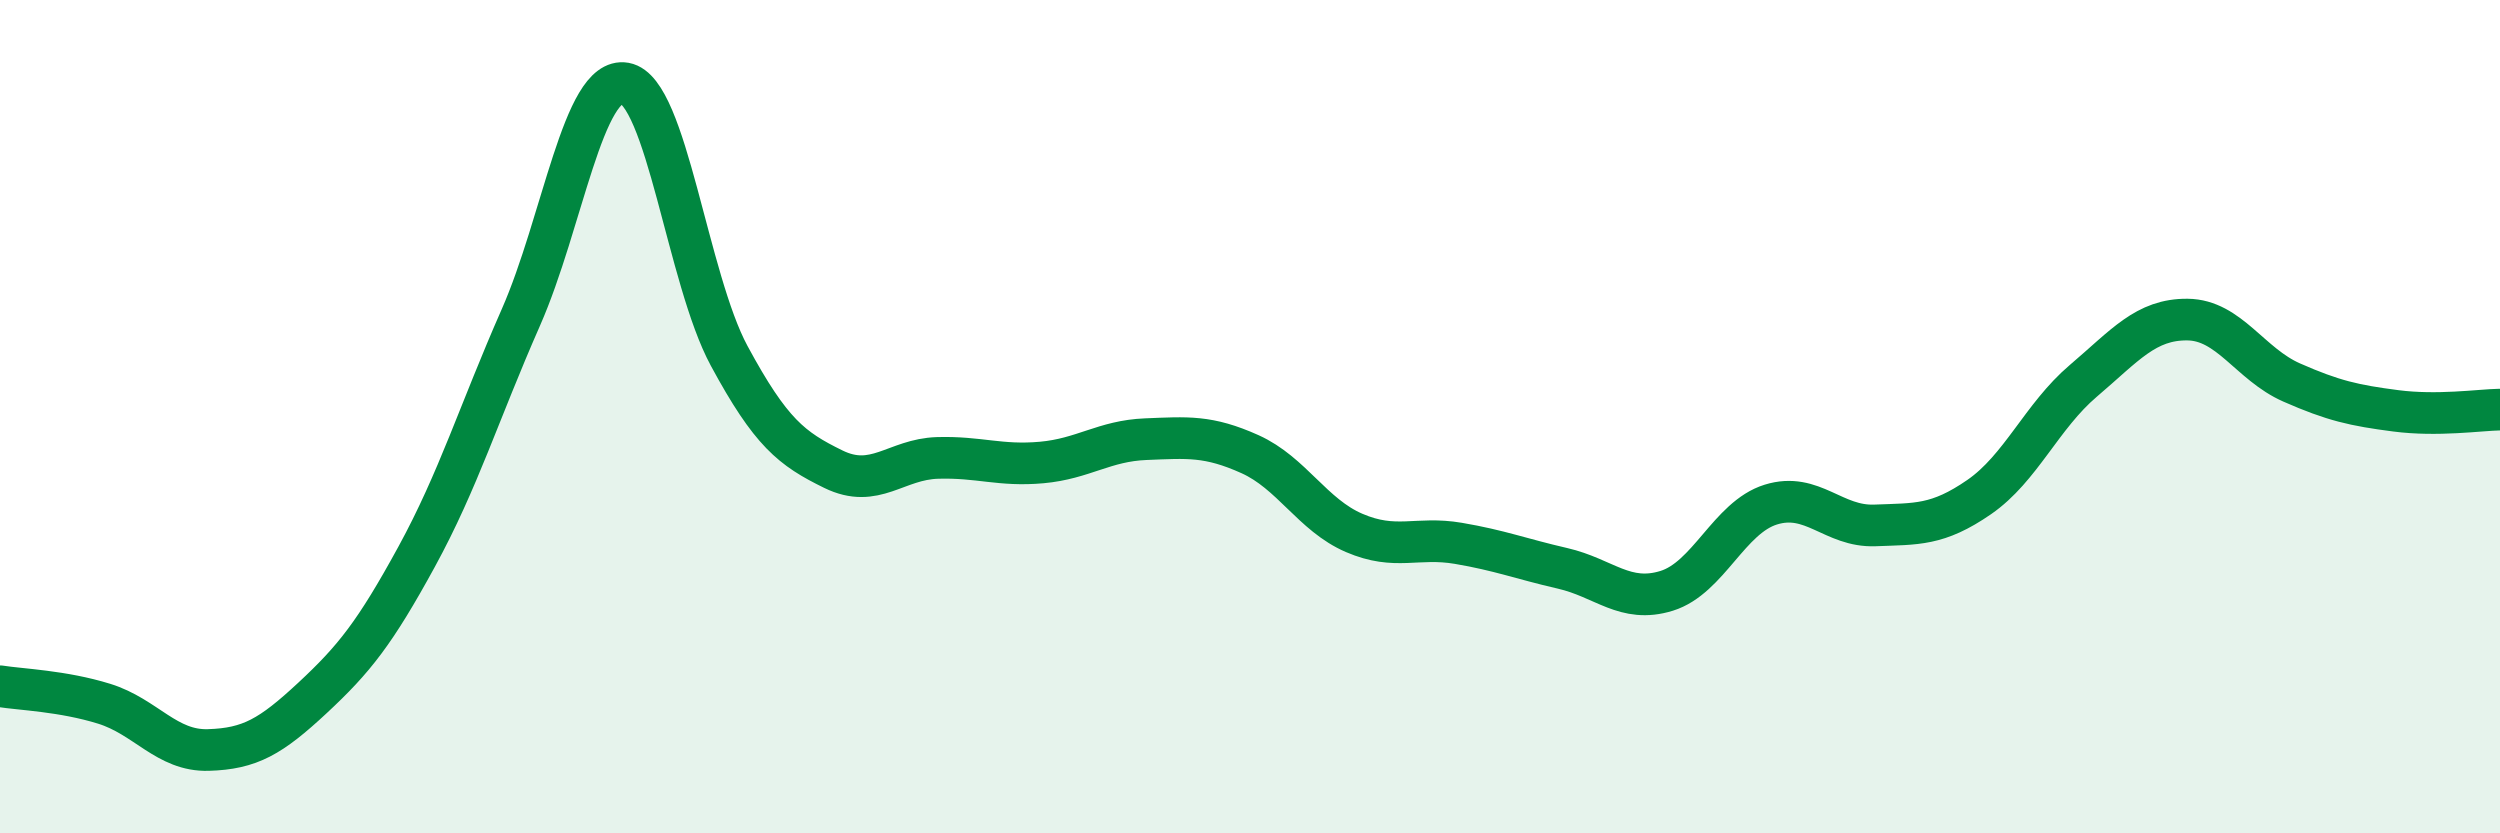 
    <svg width="60" height="20" viewBox="0 0 60 20" xmlns="http://www.w3.org/2000/svg">
      <path
        d="M 0,16.47 C 0.5,16.55 1.5,16.58 2.5,16.89 C 3.5,17.2 4,18.03 5,18 C 6,17.97 6.5,17.68 7.5,16.75 C 8.5,15.82 9,15.19 10,13.36 C 11,11.53 11.5,9.89 12.5,7.62 C 13.5,5.35 14,1.82 15,2 C 16,2.18 16.5,6.69 17.5,8.54 C 18.5,10.39 19,10.77 20,11.26 C 21,11.75 21.5,11.02 22.5,10.99 C 23.5,10.96 24,11.19 25,11.1 C 26,11.01 26.5,10.58 27.5,10.54 C 28.5,10.5 29,10.45 30,10.9 C 31,11.35 31.5,12.36 32.5,12.79 C 33.5,13.22 34,12.87 35,13.04 C 36,13.21 36.5,13.41 37.5,13.64 C 38.5,13.87 39,14.49 40,14.18 C 41,13.87 41.5,12.42 42.5,12.11 C 43.5,11.8 44,12.65 45,12.61 C 46,12.57 46.5,12.62 47.5,11.93 C 48.5,11.24 49,9.99 50,9.14 C 51,8.29 51.5,7.66 52.5,7.67 C 53.5,7.68 54,8.74 55,9.18 C 56,9.62 56.5,9.73 57.5,9.86 C 58.5,9.99 59.5,9.84 60,9.83L60 20L0 20Z"
        fill="#008740"
        opacity="0.1"
        stroke-linecap="round"
        stroke-linejoin="round"
      />
      <path
        d="M 0,16.47 C 0.5,16.55 1.5,16.58 2.5,16.89 C 3.5,17.2 4,18.03 5,18 C 6,17.97 6.5,17.68 7.5,16.75 C 8.5,15.82 9,15.19 10,13.36 C 11,11.53 11.5,9.89 12.5,7.62 C 13.5,5.35 14,1.82 15,2 C 16,2.18 16.5,6.69 17.5,8.54 C 18.5,10.39 19,10.77 20,11.26 C 21,11.75 21.5,11.02 22.5,10.99 C 23.5,10.96 24,11.19 25,11.1 C 26,11.01 26.5,10.58 27.5,10.54 C 28.5,10.5 29,10.45 30,10.9 C 31,11.35 31.5,12.36 32.5,12.79 C 33.5,13.22 34,12.87 35,13.04 C 36,13.21 36.5,13.41 37.5,13.64 C 38.5,13.87 39,14.49 40,14.18 C 41,13.87 41.5,12.42 42.5,12.11 C 43.5,11.8 44,12.65 45,12.61 C 46,12.57 46.5,12.62 47.5,11.93 C 48.5,11.24 49,9.99 50,9.14 C 51,8.29 51.5,7.66 52.5,7.67 C 53.5,7.68 54,8.74 55,9.18 C 56,9.62 56.5,9.73 57.5,9.86 C 58.5,9.99 59.5,9.84 60,9.83"
        stroke="#008740"
        stroke-width="1"
        fill="none"
        stroke-linecap="round"
        stroke-linejoin="round"
      />
    </svg>
  